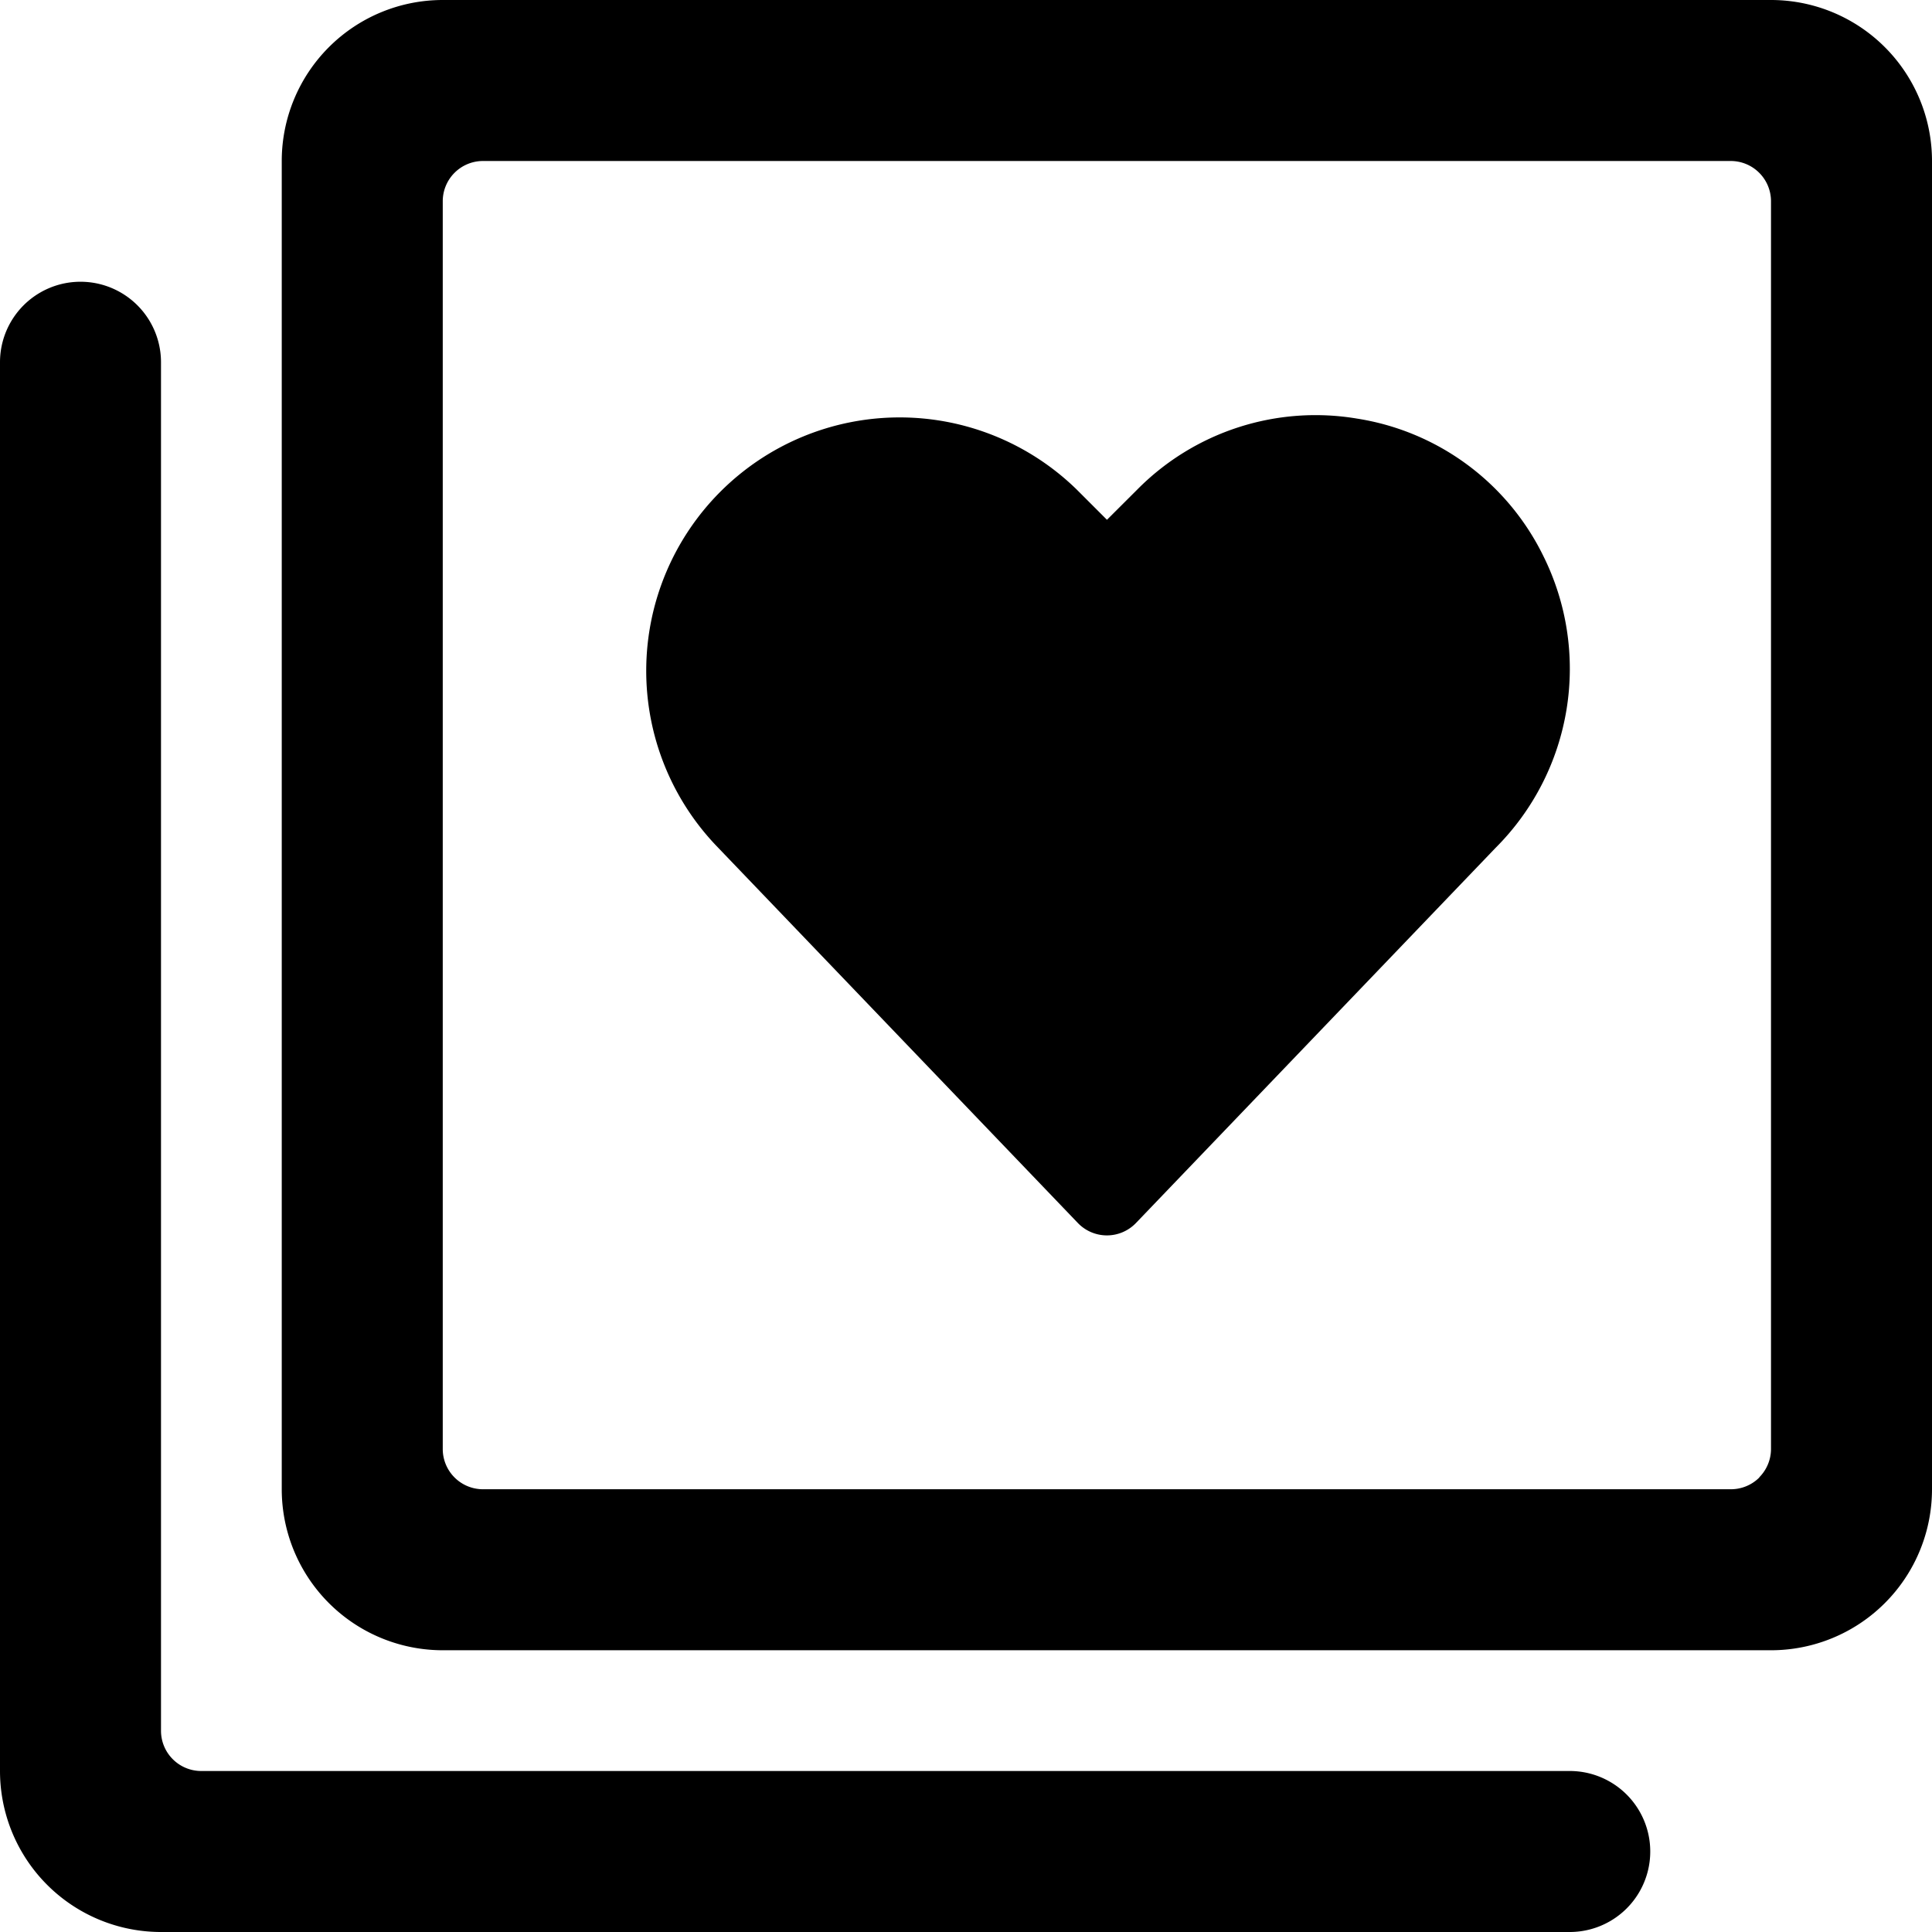 <svg xmlns="http://www.w3.org/2000/svg" viewBox="0 0 24 24" id="Bold"><path d="M16.858,5.2a3.114,3.114,0,0,0-2.73.881l-.377.376-.377-.377a3.148,3.148,0,0,0-4.459,4.444l4.475,4.669a.5.5,0,0,0,.721,0l4.467-4.66a3.145,3.145,0,0,0,.59-3.634A3.112,3.112,0,0,0,16.858,5.2Z"/><path d="M22,0H5.5a2,2,0,0,0-2,2V18.5a2,2,0,0,0,2,2H22a2,2,0,0,0,2-2V2A2,2,0,0,0,22,0Zm-.145,18.354a.5.5,0,0,1-.354.146H6a.5.5,0,0,1-.5-.5V2.5A.5.5,0,0,1,6,2H21.5a.5.5,0,0,1,.5.5V18A.5.5,0,0,1,21.855,18.351Z"/><path d="M19.5,22H2.5a.5.5,0,0,1-.5-.5V4.5a1,1,0,0,0-2,0V22a2,2,0,0,0,2,2H19.5a1,1,0,0,0,0-2Z"/></svg>
